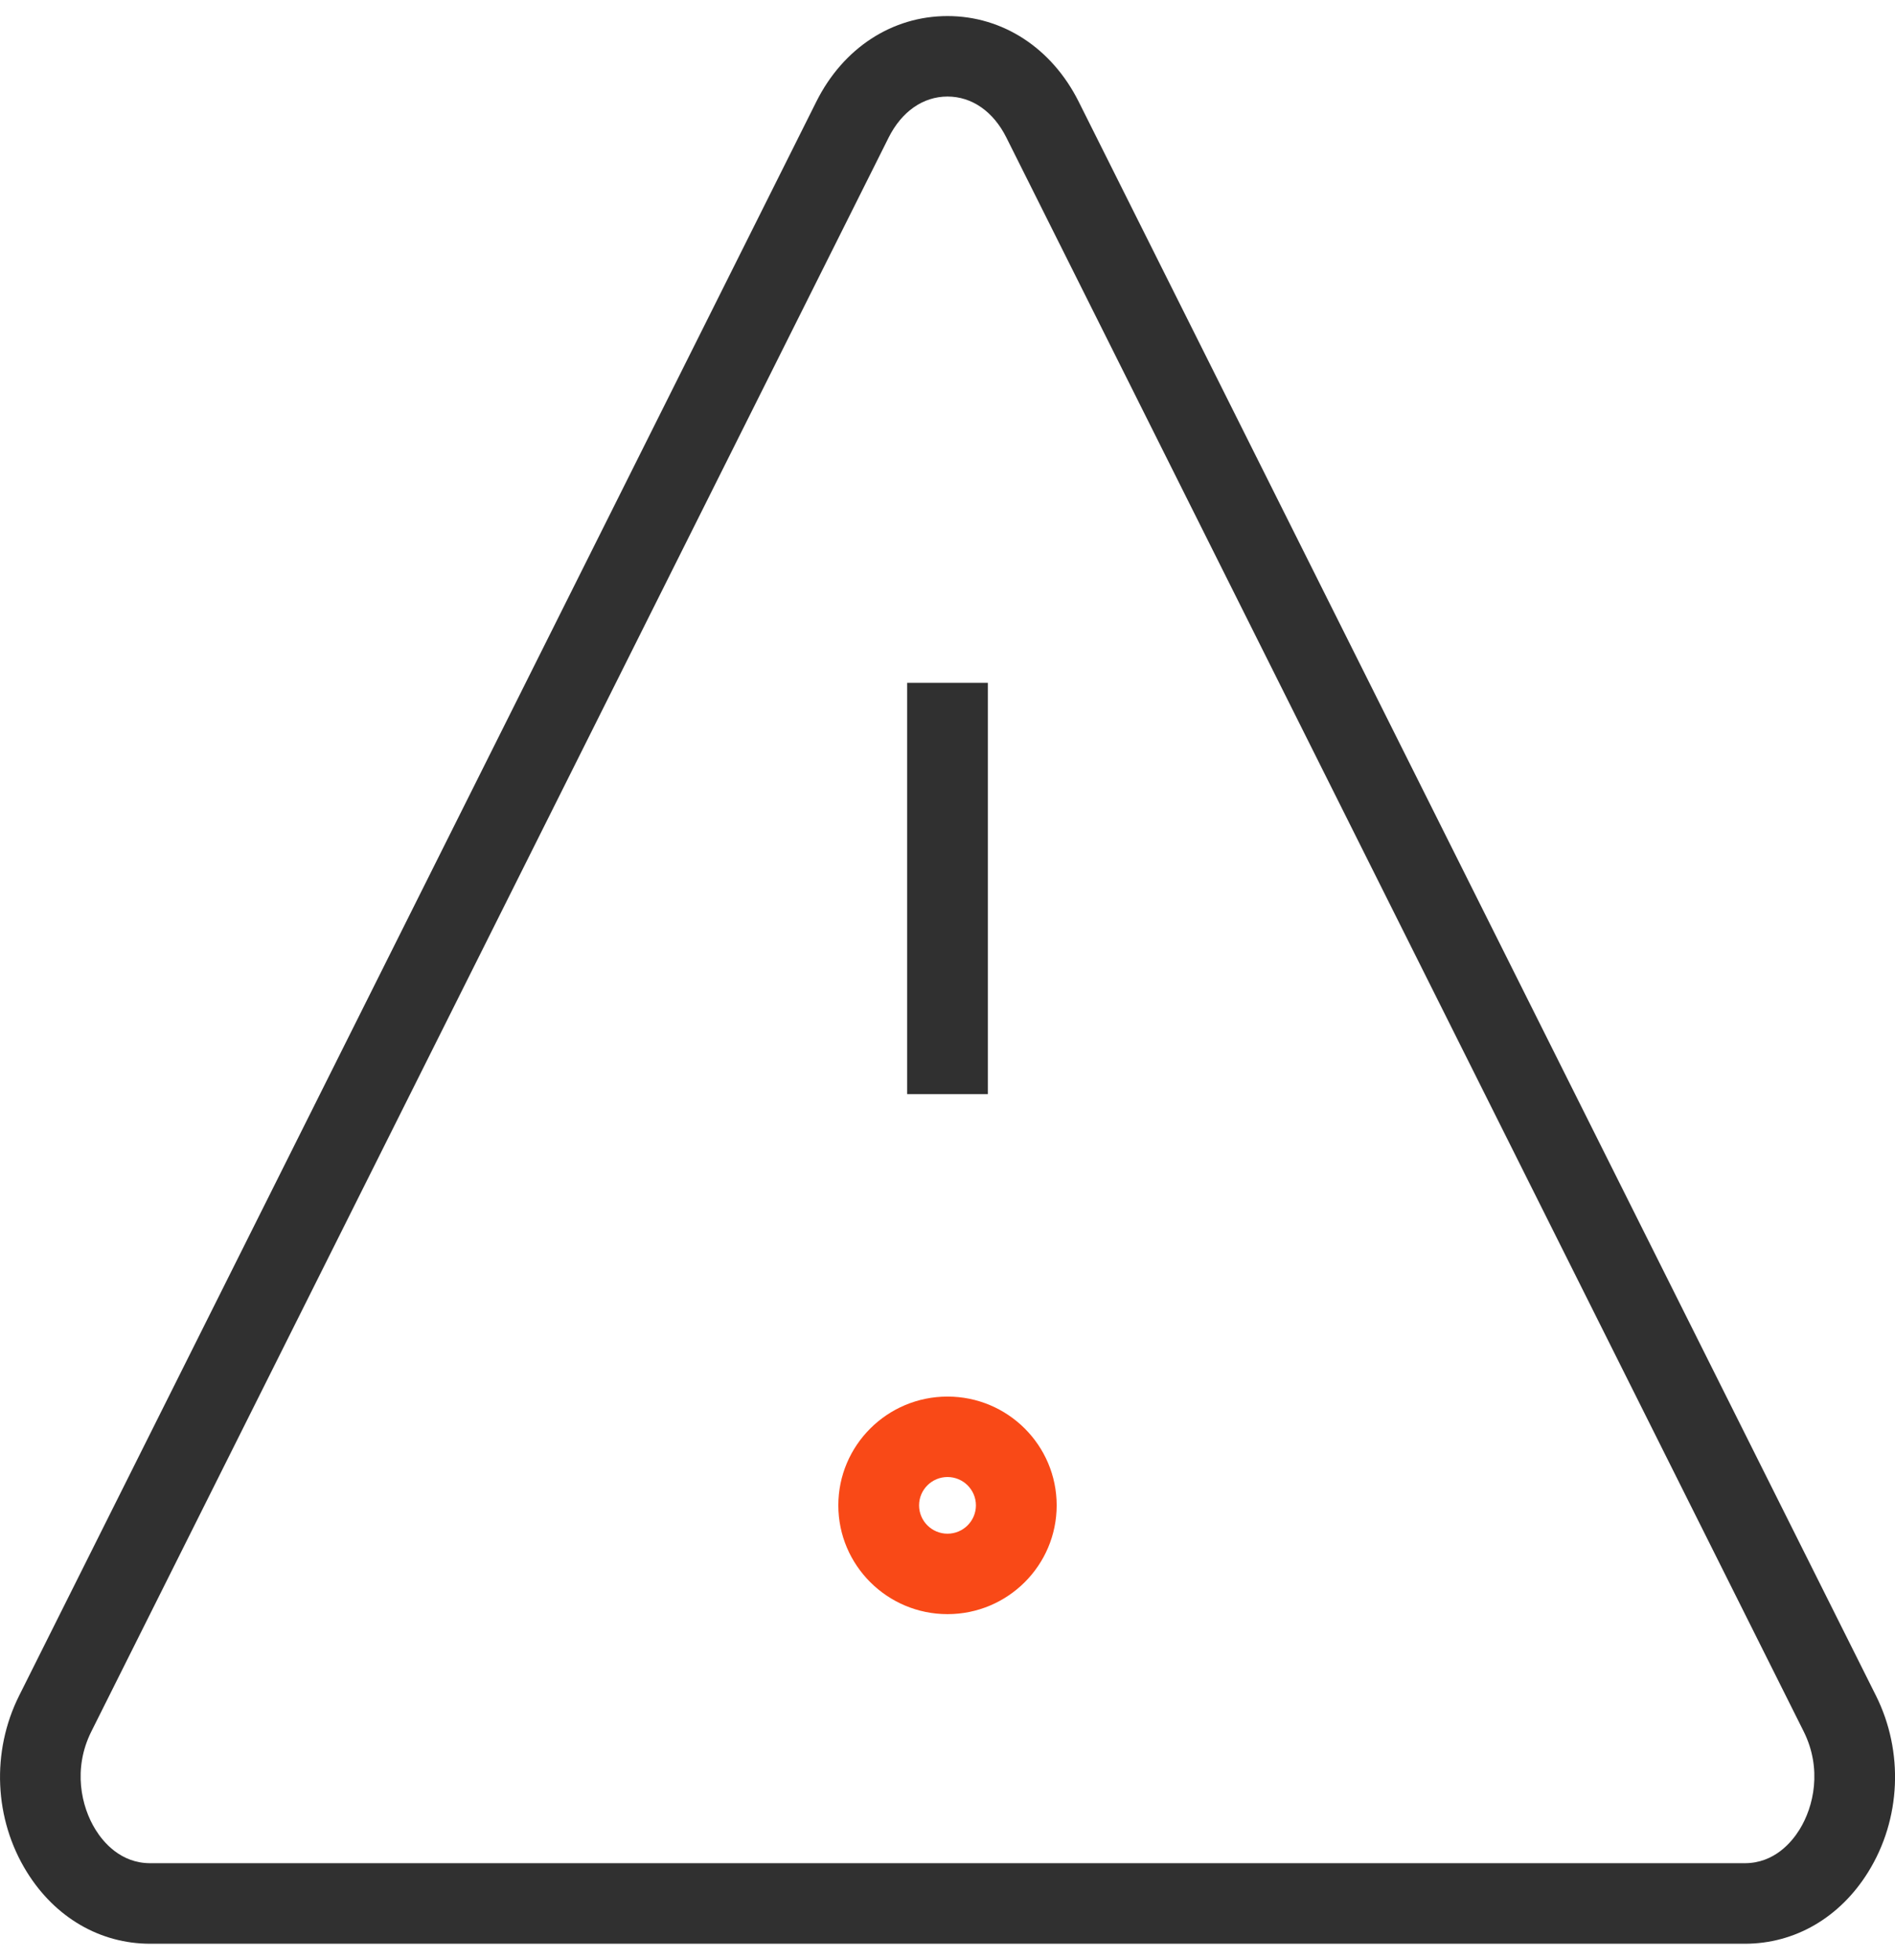 <svg width="59" height="61" viewBox="0 0 59 61" fill="none" xmlns="http://www.w3.org/2000/svg">
<g clip-path="url(#clip0_1010_463)">
<path d="M54.324 60.5H4.676C3.117 60.5 1.717 59.686 0.837 58.268C-0.184 56.625 -0.277 54.522 0.596 52.778L25.417 3.162C26.252 1.494 27.778 0.5 29.5 0.5C31.222 0.5 32.748 1.497 33.583 3.162L58.407 52.778C59.279 54.522 59.186 56.625 58.165 58.268C57.285 59.686 55.885 60.5 54.326 60.5H54.324ZM29.5 3.005C28.741 3.005 28.074 3.47 27.667 4.282L2.843 53.895C2.263 55.057 2.529 56.235 2.974 56.949C3.215 57.339 3.758 57.993 4.676 57.993H54.324C55.241 57.993 55.784 57.339 56.026 56.949C56.471 56.235 56.737 55.057 56.157 53.893L31.333 4.282C30.928 3.47 30.259 3.005 29.5 3.005Z" fill="#303030"/>
<path d="M30.757 21.253H28.243V34.054H30.757V21.253Z" fill="#303030"/>
<path d="M29.5 50.241C27.627 50.241 26.101 48.723 26.101 46.855C26.101 44.986 27.625 43.469 29.5 43.469C31.376 43.469 32.899 44.986 32.899 46.855C32.899 48.723 31.376 50.241 29.5 50.241ZM29.5 45.973C29.012 45.973 28.615 46.369 28.615 46.855C28.615 47.341 29.012 47.737 29.5 47.737C29.988 47.737 30.385 47.341 30.385 46.855C30.385 46.369 29.988 45.973 29.5 45.973Z" fill="#F94917"/>
</g>
<defs>
<clipPath id="clip0_1010_463">
<rect width="59" height="60" fill="white" transform="translate(0 0.5)"/>
</clipPath>
</defs>
</svg>
